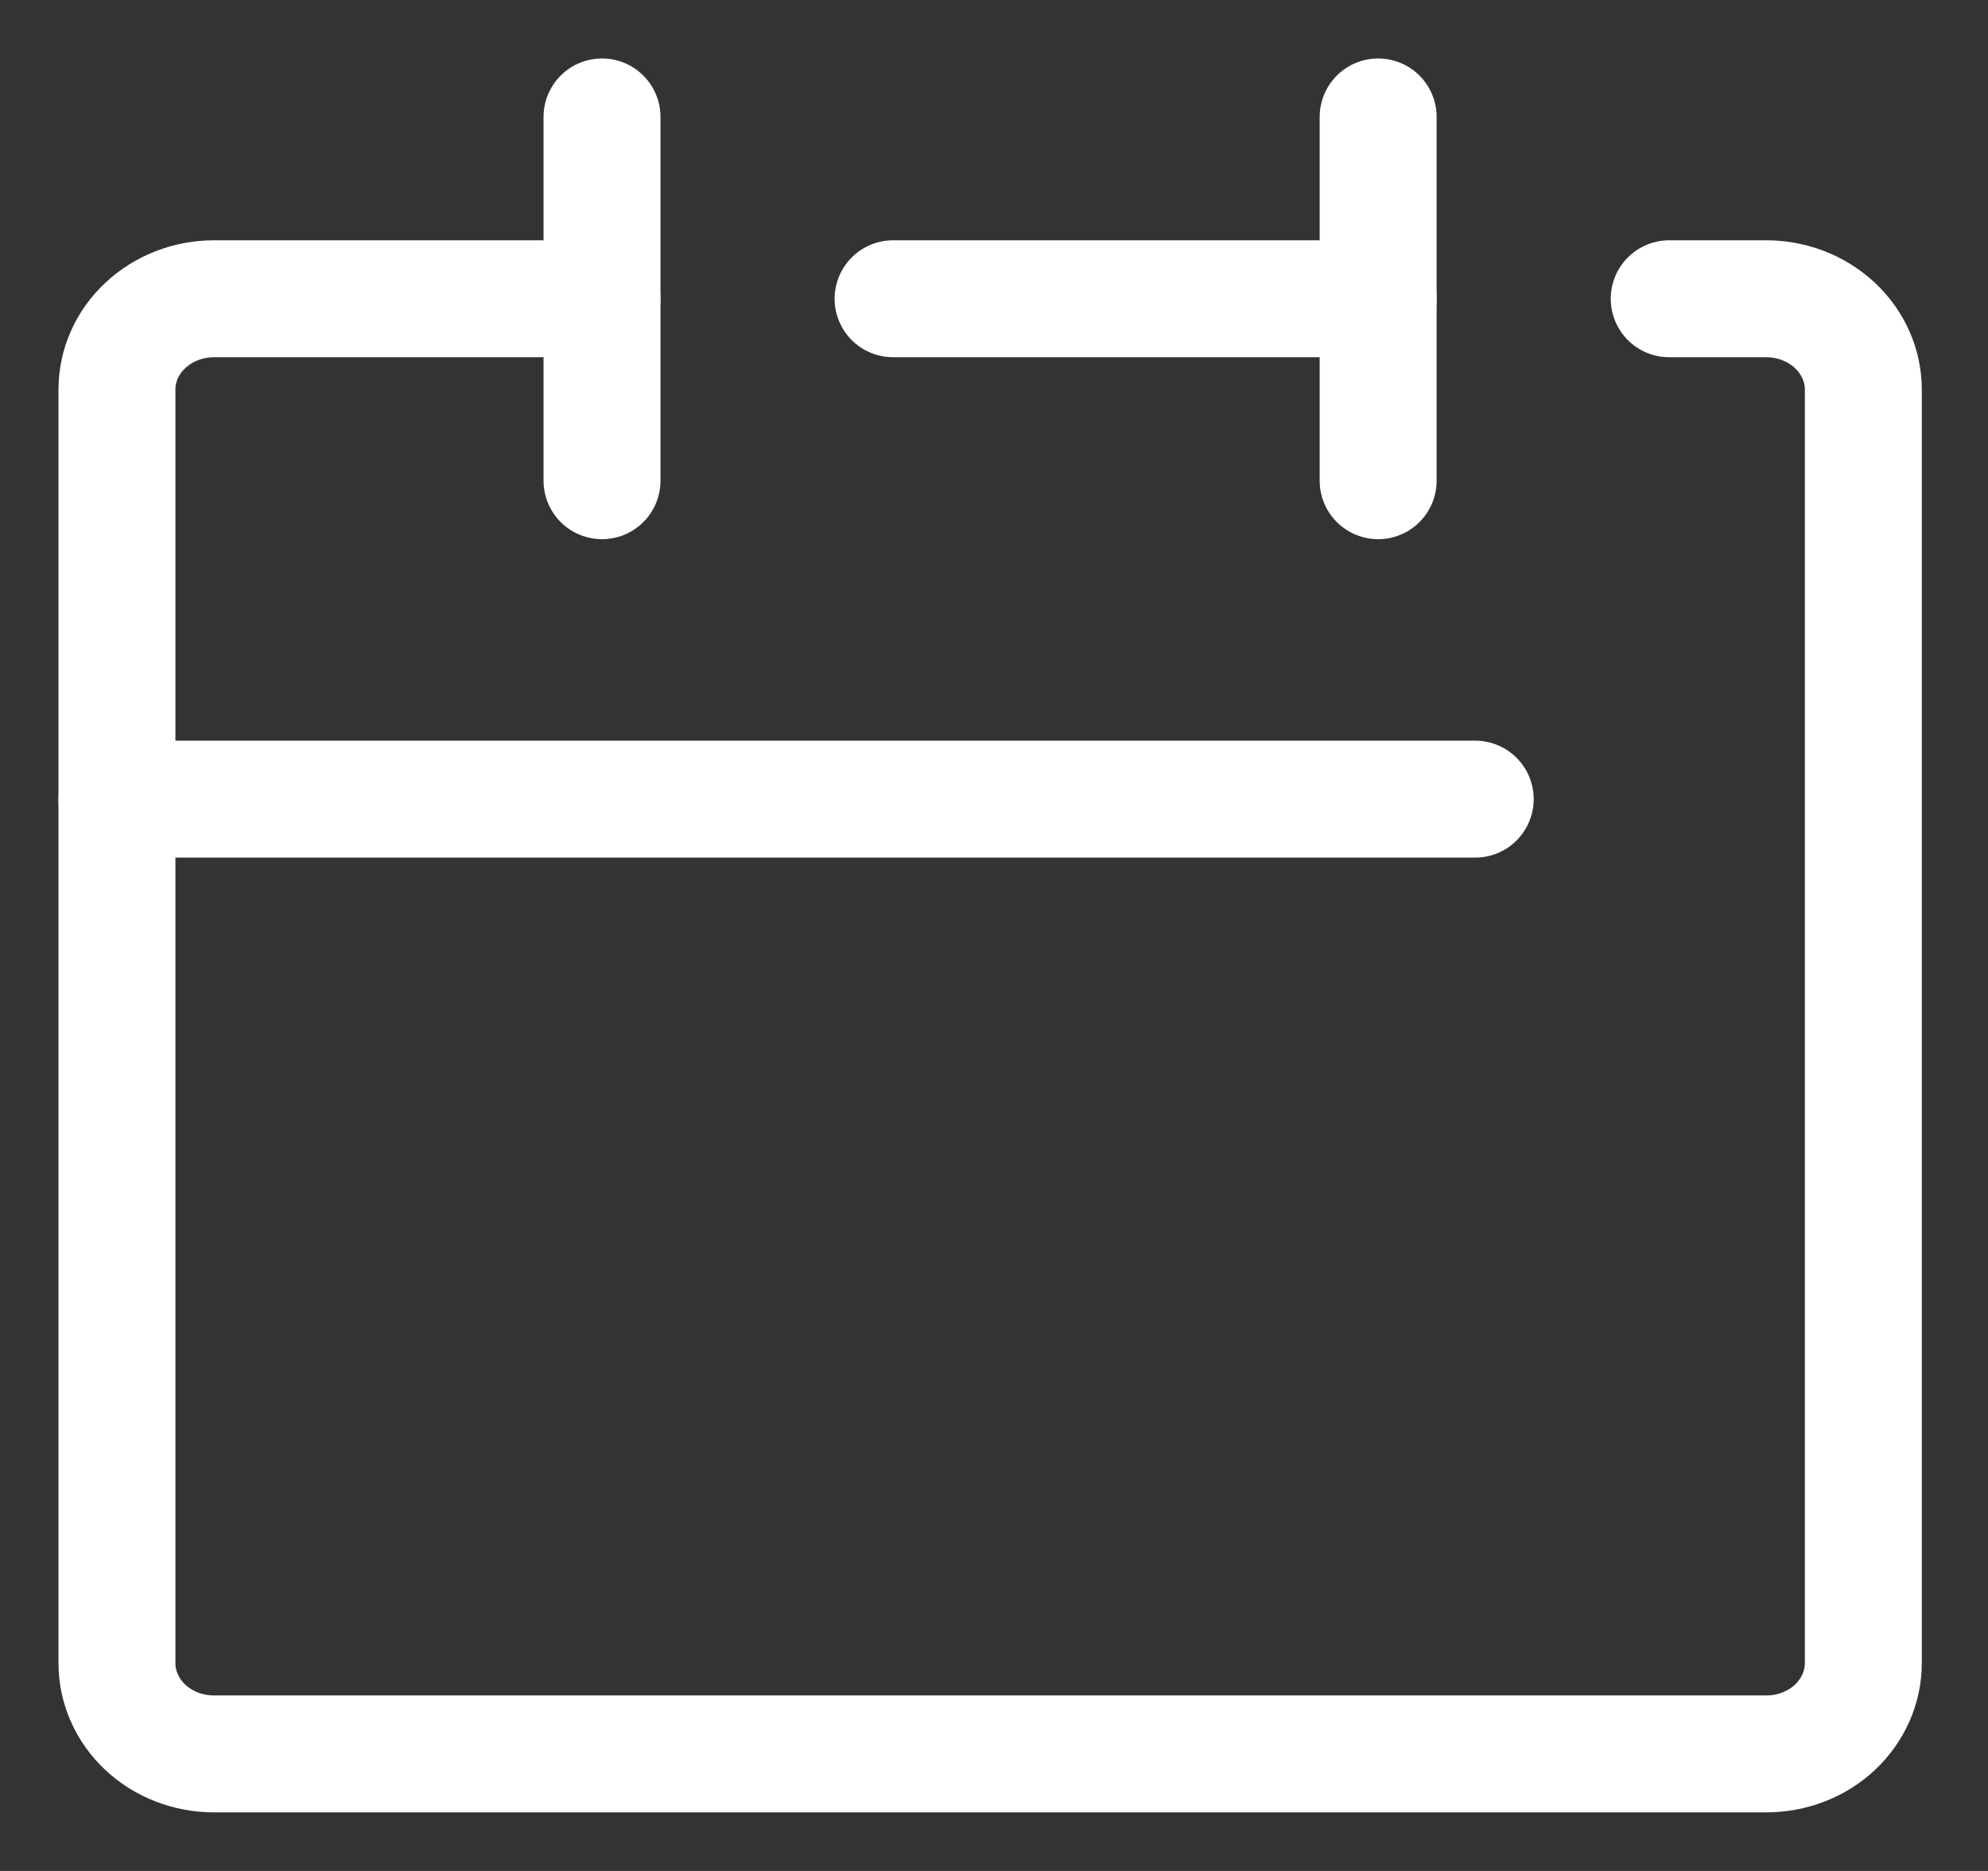 <svg width="17" height="16" viewBox="0 0 17 16" fill="none" xmlns="http://www.w3.org/2000/svg">
<rect x="0" y="0" width="17" height="16" fill="#333333" stroke="none"/>
<path d="M5.148 2.555H1.83C1.61 2.555 1.399 2.637 1.243 2.783C1.087 2.928 1 3.126 1 3.332V14.222C1 14.428 1.087 14.626 1.243 14.772C1.399 14.918 1.61 14.999 1.83 14.999H15.104C15.324 14.999 15.535 14.918 15.691 14.772C15.846 14.626 15.934 14.428 15.934 14.222V3.332C15.934 3.126 15.846 2.928 15.691 2.783C15.535 2.637 15.324 2.555 15.104 2.555H14.274" stroke="white" stroke-linecap="round" stroke-linejoin="round"/>
<path d="M7.637 2.555H11.785" stroke="white" stroke-linecap="round" stroke-linejoin="round"/>
<path d="M5.148 1V4.111" stroke="white" stroke-linecap="round" stroke-linejoin="round"/>
<path d="M11.785 1V4.111" stroke="white" stroke-linecap="round" stroke-linejoin="round"/>
<path d="M1 6.834H12.615" stroke="white" stroke-linecap="round" stroke-linejoin="round"/>
</svg>
